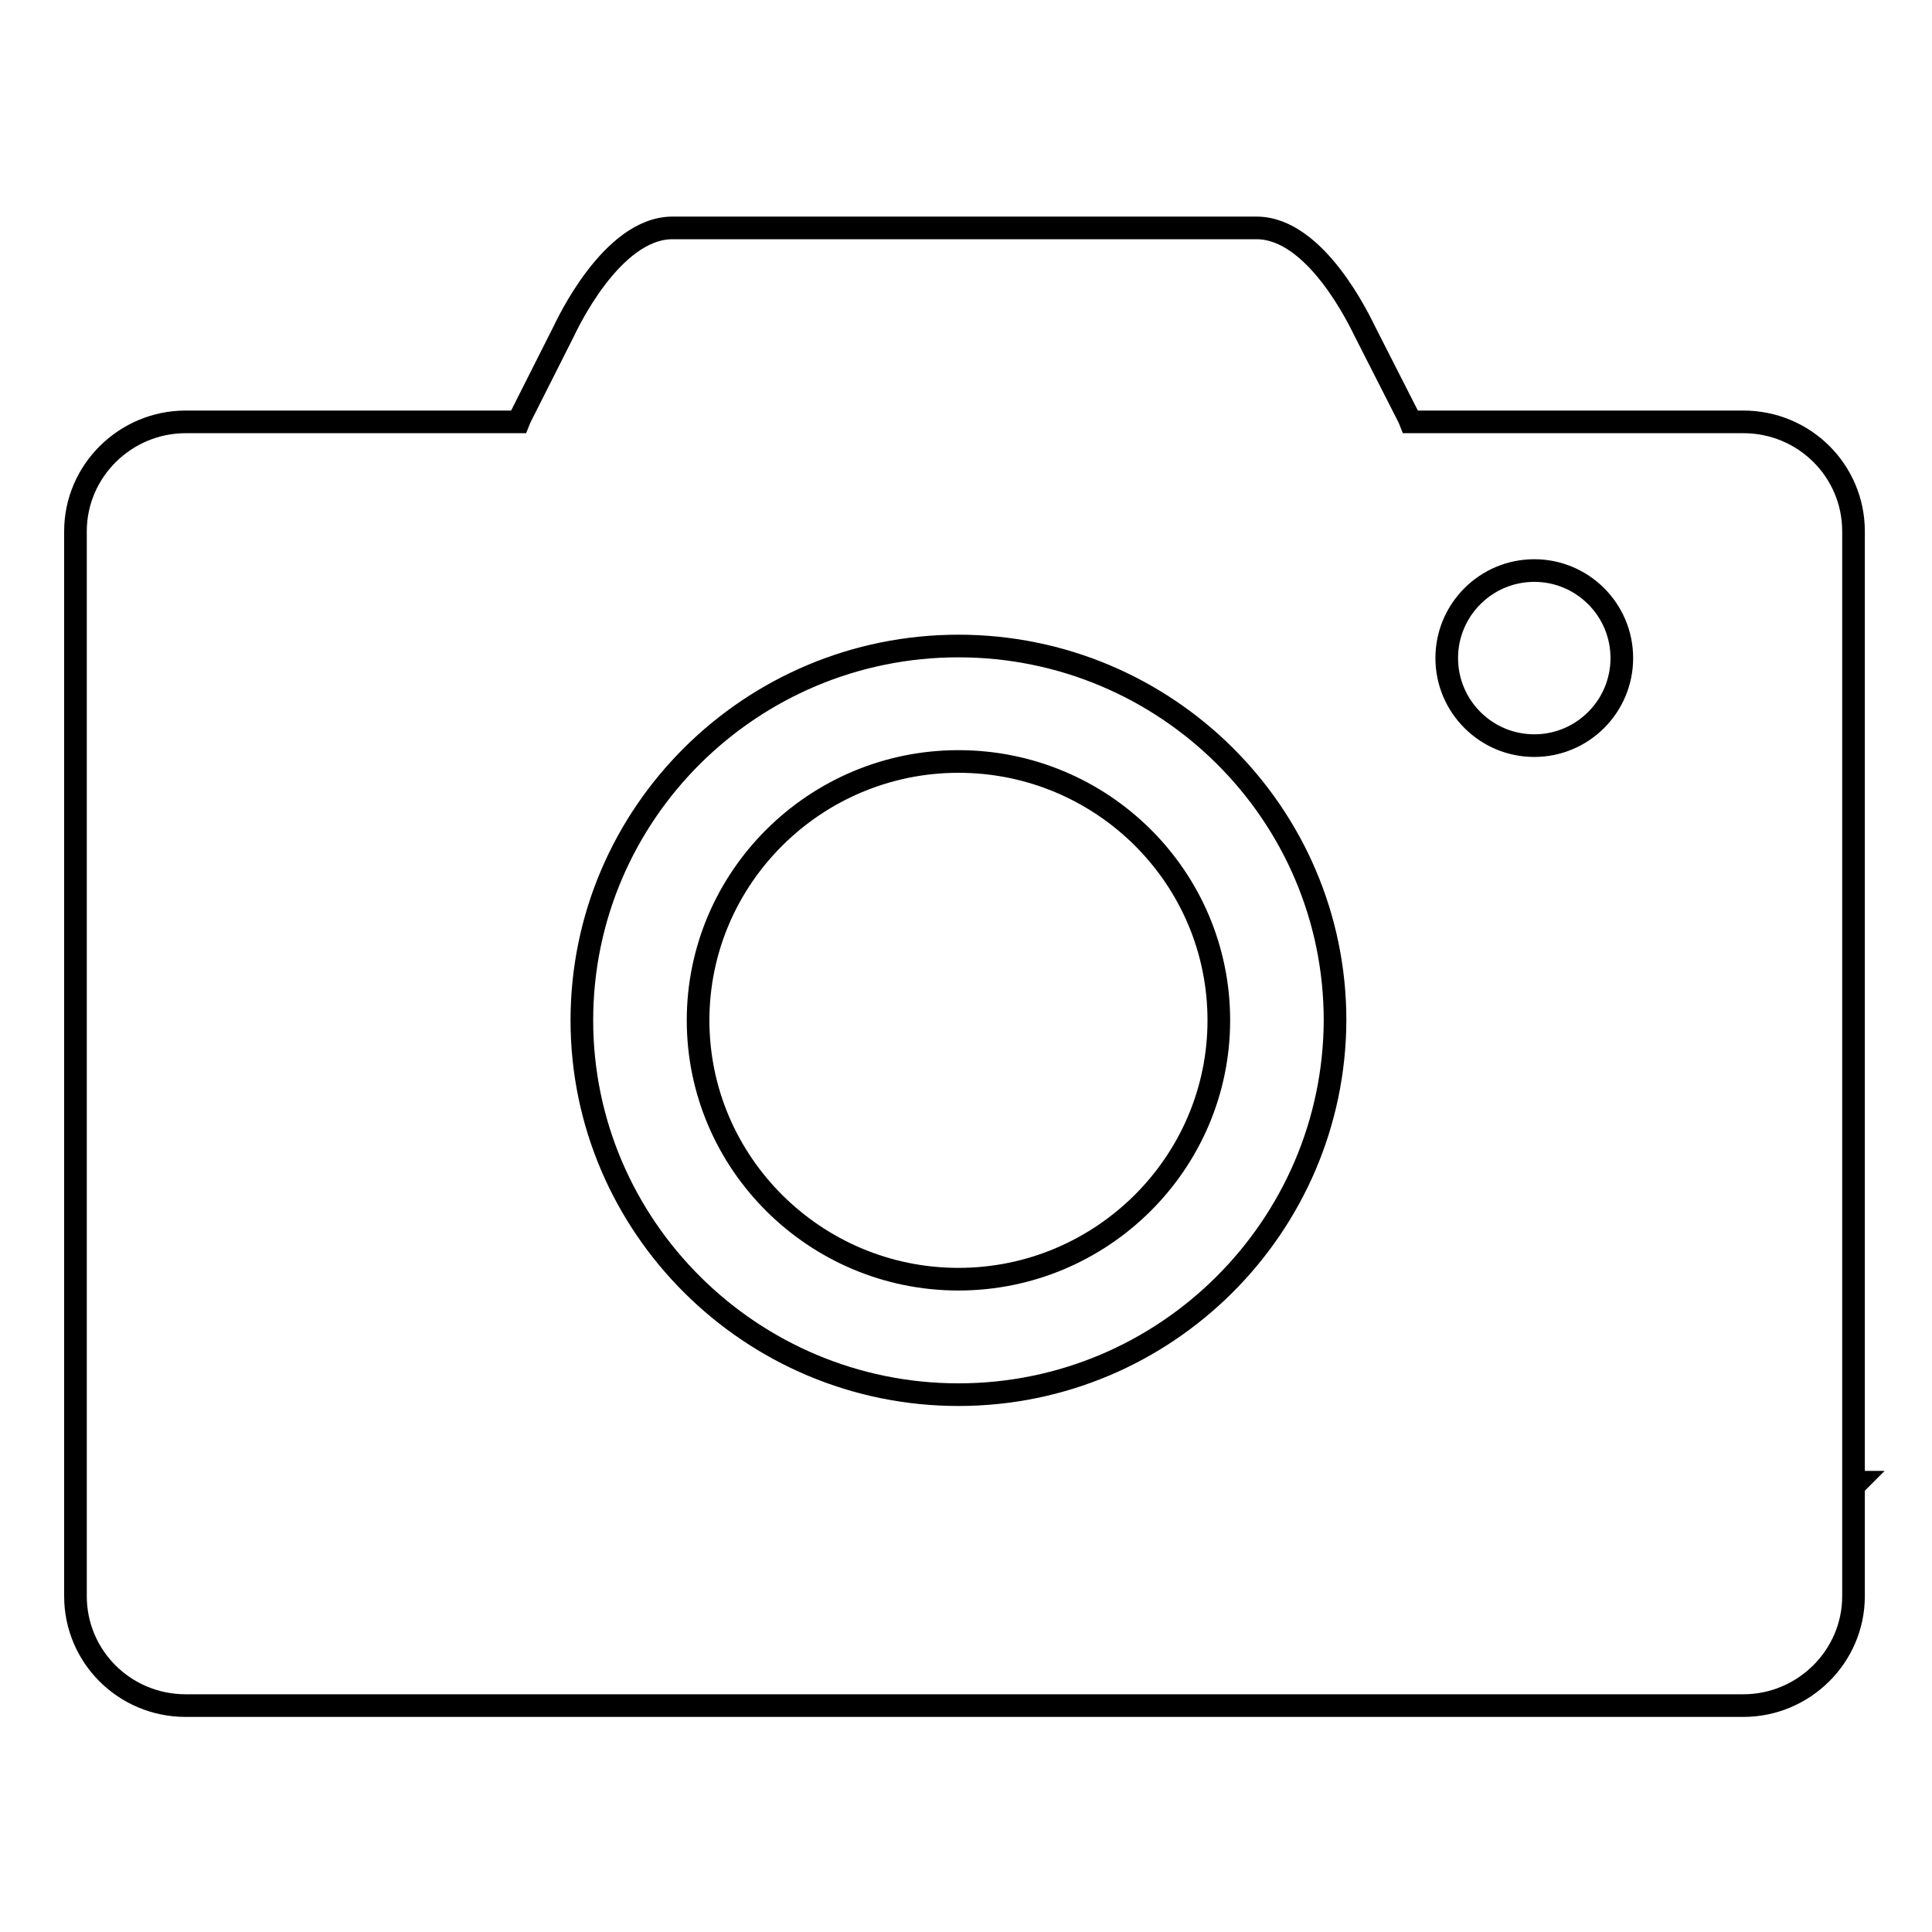 <?xml version="1.0" encoding="utf-8"?>
<!-- Svg Vector Icons : http://www.onlinewebfonts.com/icon -->
<!DOCTYPE svg PUBLIC "-//W3C//DTD SVG 1.1//EN" "http://www.w3.org/Graphics/SVG/1.1/DTD/svg11.dtd">
<svg version="1.1" xmlns="http://www.w3.org/2000/svg" xmlns:xlink="http://www.w3.org/1999/xlink" x="0px" y="0px" viewBox="0 0 256 256" enable-background="new 0 0 256 256" xml:space="preserve">
<g><g><path stroke-width="3" fill-opacity="0" stroke="#000000"  d="M127,100.9c-19,0-34.5,15.4-34.5,34.3c0,18.9,15.5,34.3,34.5,34.3c19,0,34.5-15.4,34.5-34.3C161.5,116.2,146,100.9,127,100.9L127,100.9z M245.8,196.2c0,0.2-0.2,0.3-0.2,0.5v-1.3v-125c0-8-6.5-14.5-14.6-14.5h-43.6h-0.5l-0.2-0.5L180.9,44c-0.7-1.4-6.5-13.8-14.4-13.8H89.1c-8.1,0-14.1,13.1-14.4,13.7l-5.8,11.5l-0.2,0.5h-0.5H24.6c-8,0-14.6,6.5-14.6,14.5v141.1c0,8,6.5,14.5,14.6,14.5H231c8,0,14.6-6.5,14.6-14.5v-14.5c0.1-0.2,0.3-0.4,0.5-0.6H245.8L245.8,196.2z M127,184.8c-27.5,0-49.9-22.3-49.9-49.6c0-27.4,22.4-49.6,49.9-49.6s49.9,22.2,49.9,49.6C176.8,162.5,154.5,184.8,127,184.8L127,184.8z M203.3,98.8c-6.4,0-11.6-5.2-11.6-11.6c0-6.4,5.2-11.6,11.6-11.6c6.4,0,11.6,5.2,11.6,11.6C214.9,93.6,209.7,98.8,203.3,98.8L203.3,98.8z M228.5,196L228.5,196L228.5,196L228.5,196z"/></g></g>
</svg>